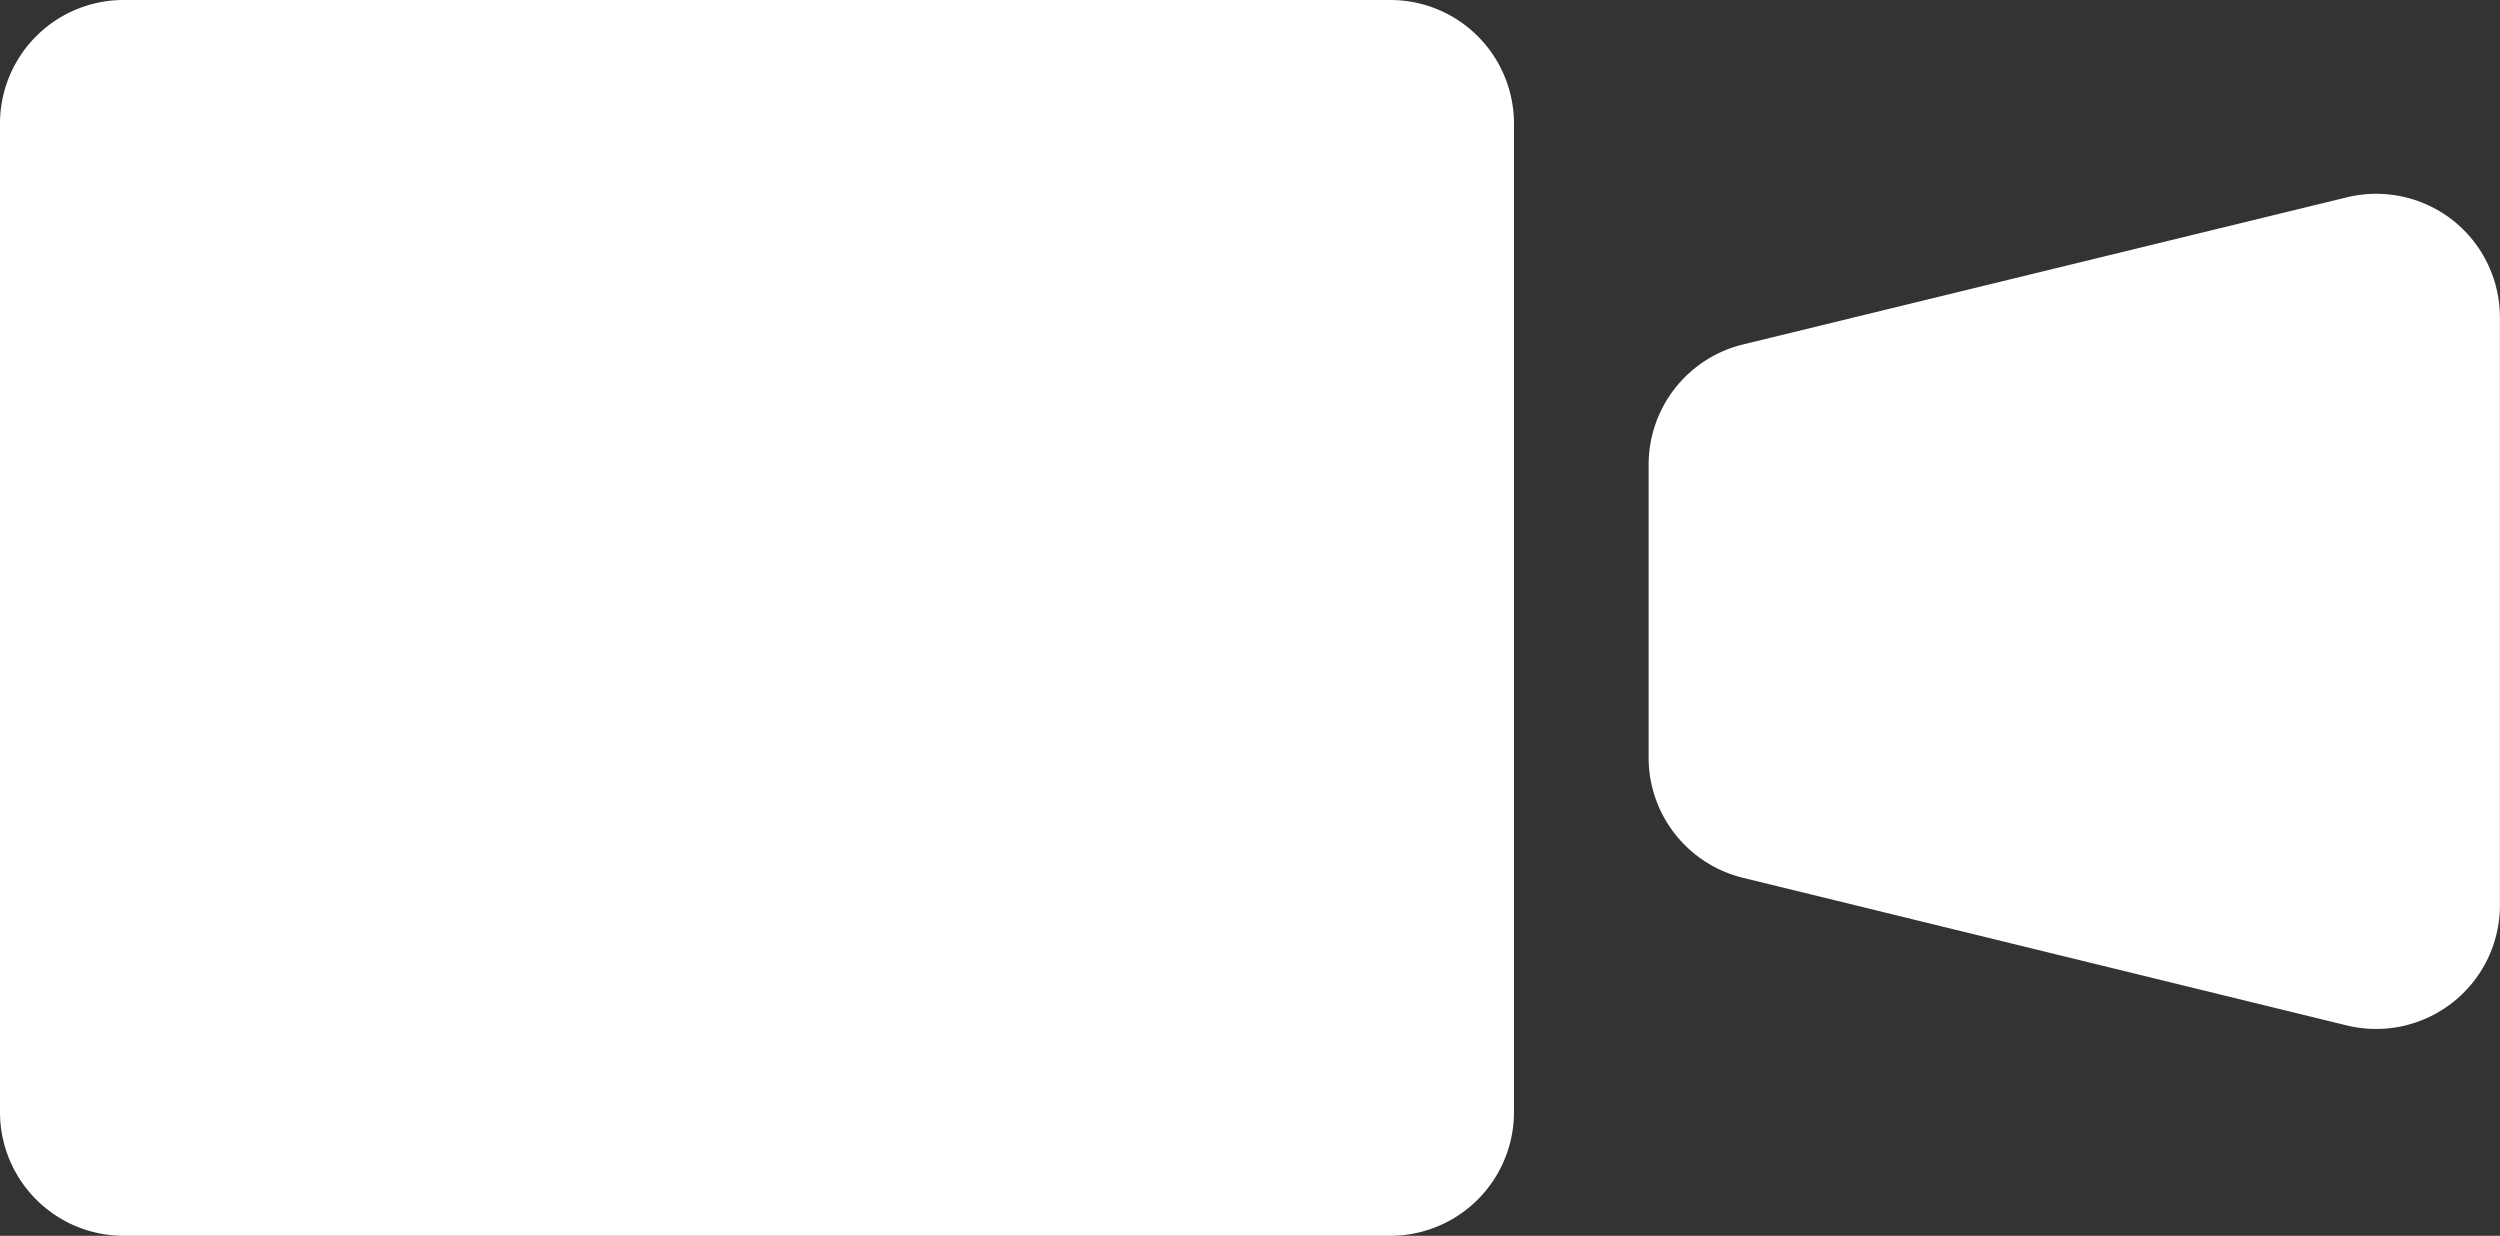<svg xmlns="http://www.w3.org/2000/svg" width="29.928" height="14.794" viewBox="0 0 29.928 14.794">
  <rect x="0" y="0" width="29.928" height="14.794" fill="#333333" stroke="none"/>
  <g id="icon-camera" transform="translate(0 -129.453)">
    <path id="path1" d="M16.643,129.453H1.481A1.48,1.48,0,0,0,0,130.934v11.832a1.481,1.481,0,0,0,1.481,1.481H16.643a1.481,1.481,0,0,0,1.481-1.481V130.934A1.48,1.48,0,0,0,16.643,129.453Z" fill="#fff"/>
    <path id="path2" d="M347.267,169.46a1.485,1.485,0,0,0-1.266-.274l-7.228,1.761a1.481,1.481,0,0,0-1.132,1.44v3.507a1.481,1.481,0,0,0,1.132,1.439L346,179.1a1.482,1.482,0,0,0,1.832-1.439v-7.031A1.484,1.484,0,0,0,347.267,169.46Z" transform="translate(-317.905 -37.371)" fill="#fff"/>
  </g>
</svg>
